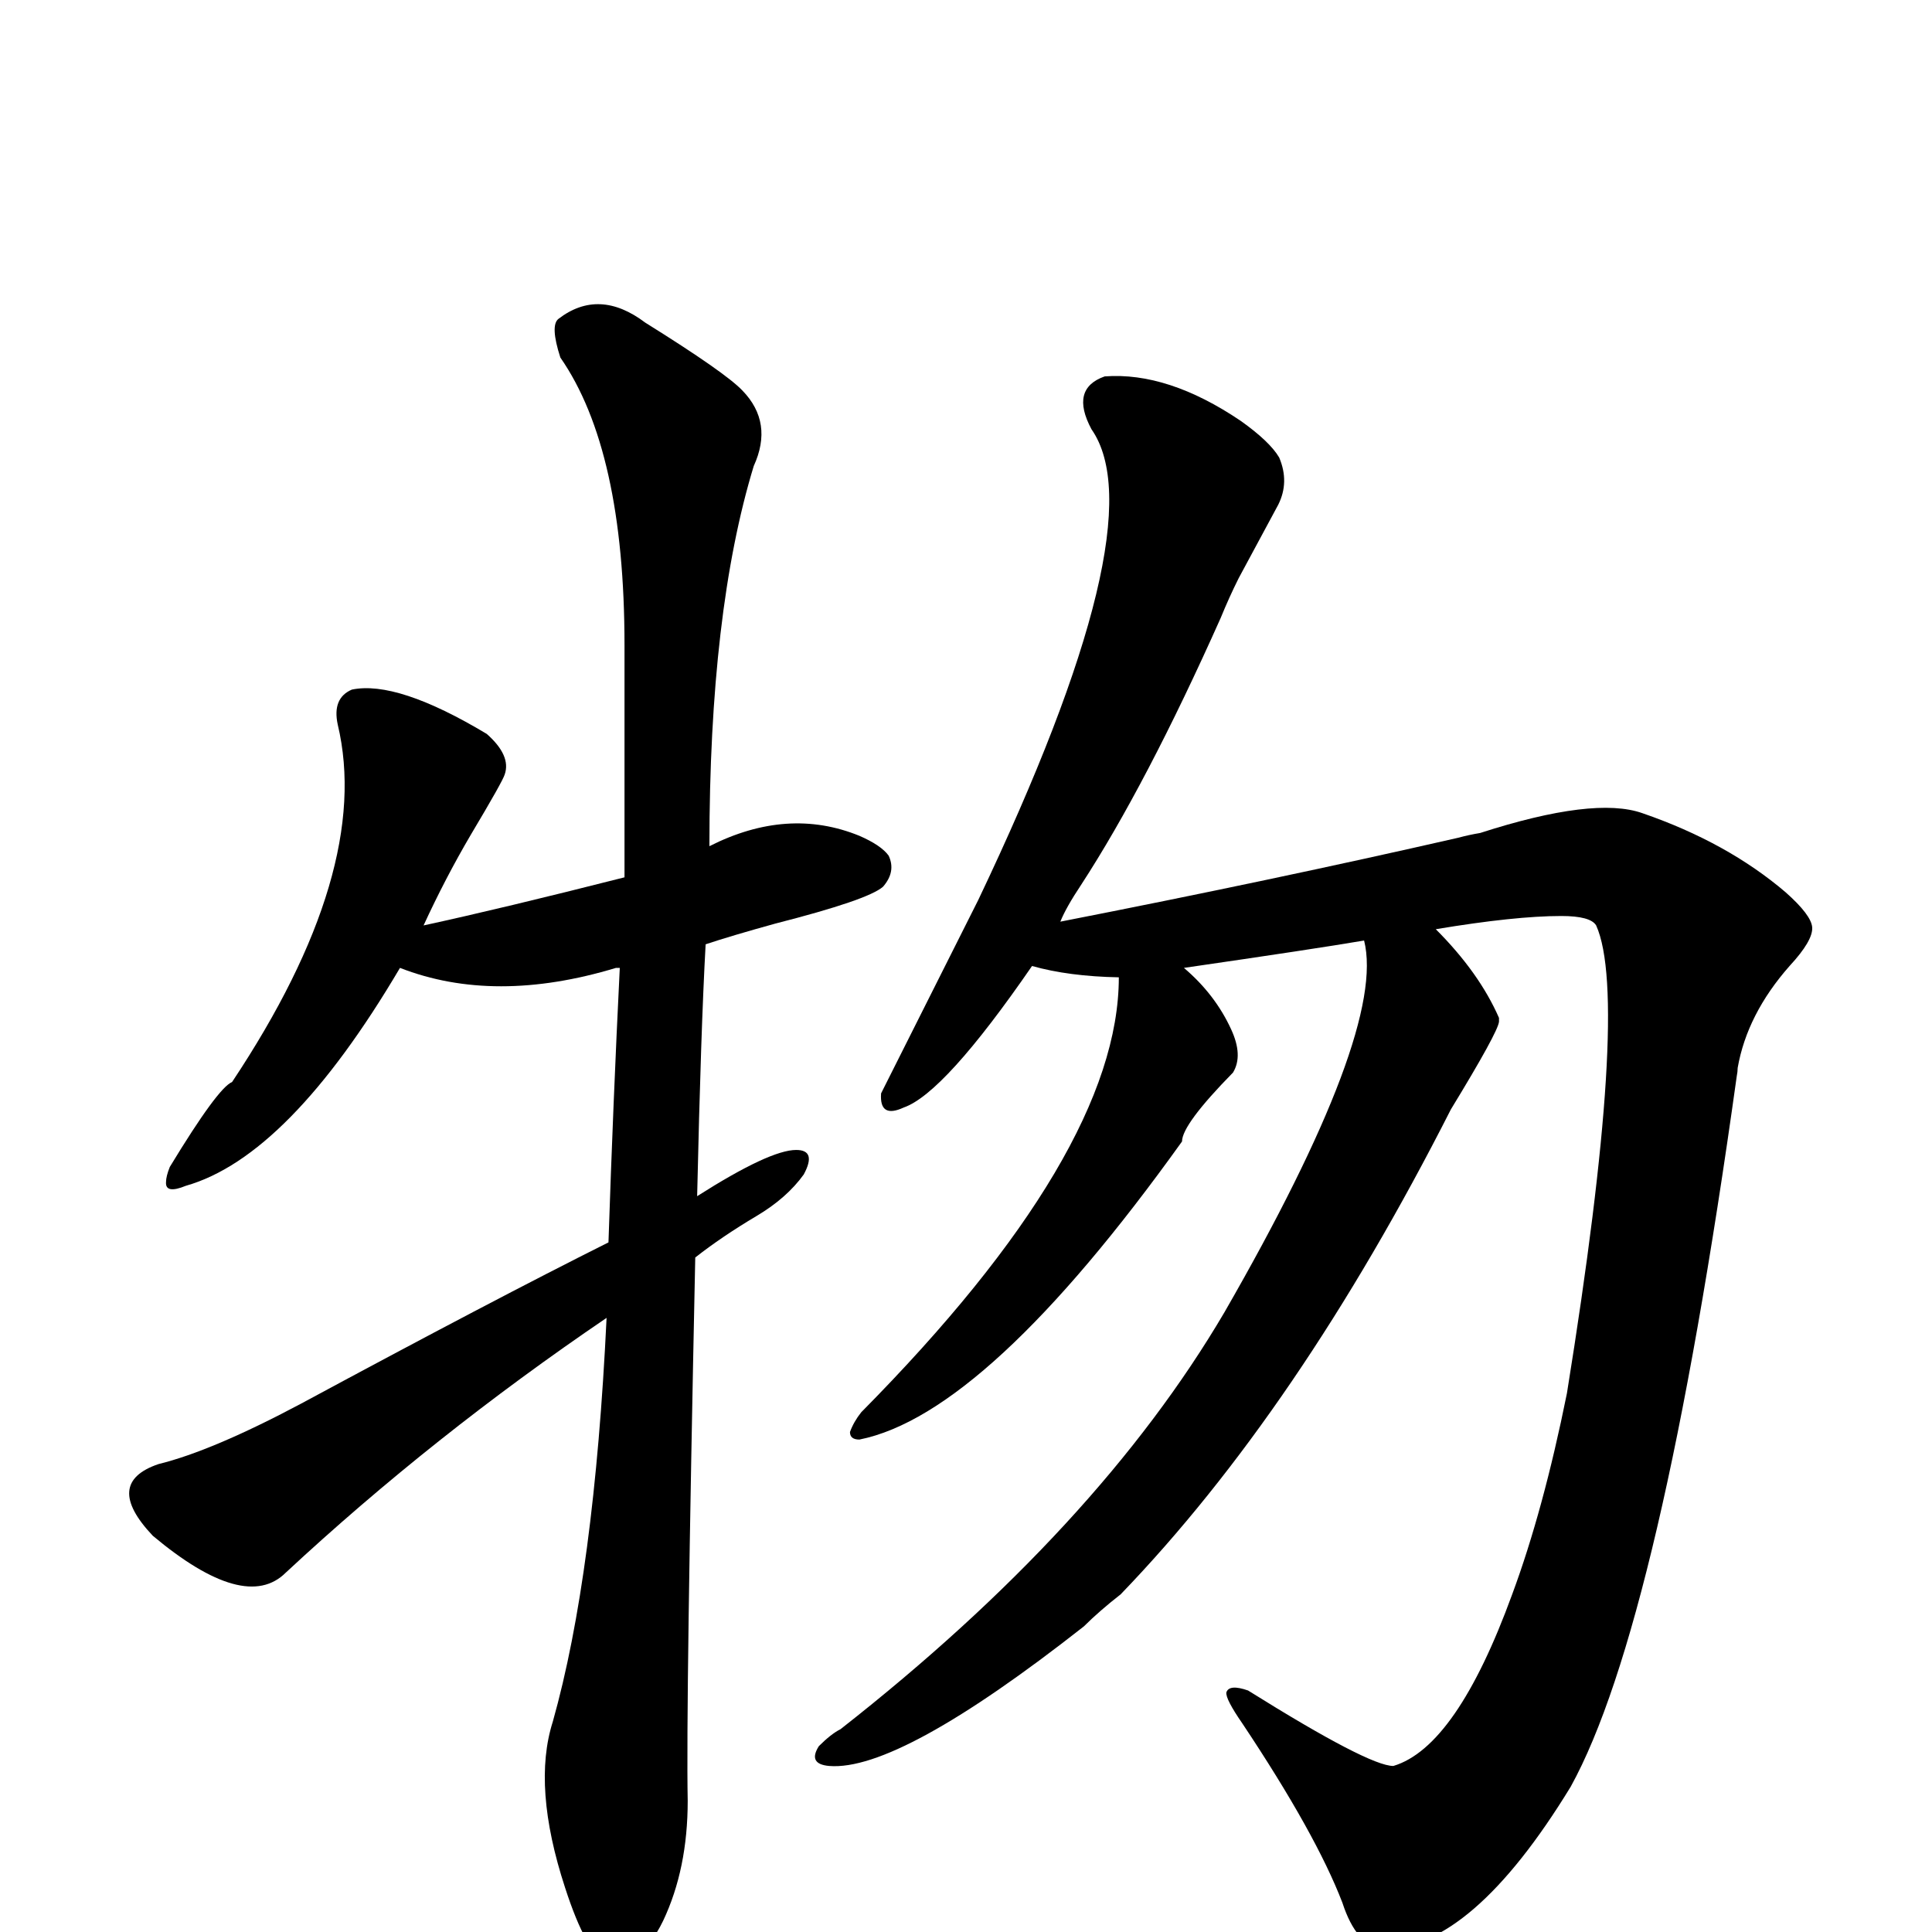 <?xml version="1.0" encoding="UTF-8" standalone="no"?>
<svg xmlns:svg="http://www.w3.org/2000/svg" xmlns="http://www.w3.org/2000/svg"
	version="1.1" width="100%" height="100%" viewBox="0 -410 2048 2048"
	id="uni7269.svg"><defs id="defs1" />
<g id="g1">
 <path d="M 645,907 Q 650,757 657,616 L 653,616 Q 524,655 424,616 Q 306,816 197,847 Q 175,856 176,843 Q 176,837 180,827 Q 231,743 246,737 Q 395,513 358,358 Q 352,330 373,321 Q 421,311 516,368 Q 542,391 535,411 Q 533,418 499,475 Q 472,521 449,571 Q 532,553 662,520 L 662,274 Q 662,67 594,-31 Q 583,-65 592,-72 Q 635,-105 684,-68 Q 769,-15 787,4 Q 820,38 799,84 Q 752,238 752,487 Q 835,445 911,476 Q 934,486 942,497 Q 950,514 936,530 Q 920,544 822,569 Q 775,582 748,591 Q 743,681 739,858 Q 816,809 844,809 Q 866,809 852,835 Q 834,860 802,879 Q 765,901 737,923 Q 727,1398 729,1499 Q 729,1571 703,1626 Q 690,1653 672,1665 Q 655,1683 643,1669 Q 622,1662 599,1591 Q 564,1484 586,1415 Q 630,1259 643,987 Q 459,1112 303,1257 Q 260,1300 162,1218 Q 109,1162 168,1142 Q 225,1128 319,1078 Q 523,968 645,907 z" id="U_7269_1" style="fill:currentColor" />
 <path d="M 1094,614 Q 1001,749 958,764 Q 932,776 934,749 L 1037,544 Q 1227,145 1157,45 Q 1134,2 1171,-11 Q 1238,-16 1315,36 Q 1346,58 1356,75 Q 1367,101 1355,125 L 1313,203 Q 1303,223 1294,245 Q 1215,422 1146,528 Q 1130,552 1124,567 Q 1349,523 1546,478 Q 1557,475 1569,473 Q 1690,434 1741,452 Q 1831,483 1893,536 Q 1920,560 1921,573 Q 1922,587 1897,614 Q 1852,665 1842,722 Q 1842,726 1841,731 Q 1760,1312 1665,1484 Q 1560,1656 1466,1656 Q 1438,1653 1423,1607 Q 1395,1534 1317,1417 Q 1299,1391 1300,1384 Q 1303,1375 1323,1382 Q 1451,1462 1477,1462 Q 1544,1442 1603,1280 Q 1636,1191 1661,1067 Q 1728,651 1692,571 Q 1686,561 1655,561 Q 1606,561 1522,575 Q 1568,621 1589,669 L 1589,673 Q 1588,684 1538,766 Q 1376,1085 1188,1280 Q 1165,1298 1149,1314 Q 953,1468 879,1462 Q 856,1460 868,1441 Q 881,1428 891,1423 Q 1164,1209 1298,981 Q 1470,682 1446,587 Q 1393,596 1255,616 Q 1288,644 1305,681 Q 1318,709 1307,727 Q 1253,782 1253,800 Q 1046,1089 911,1116 Q 901,1116 901,1108 Q 905,1097 913,1087 Q 1186,811 1186,626 Q 1133,625 1094,614 z" id="U_7269_2" style="fill:currentColor" />

</g>
</svg>
